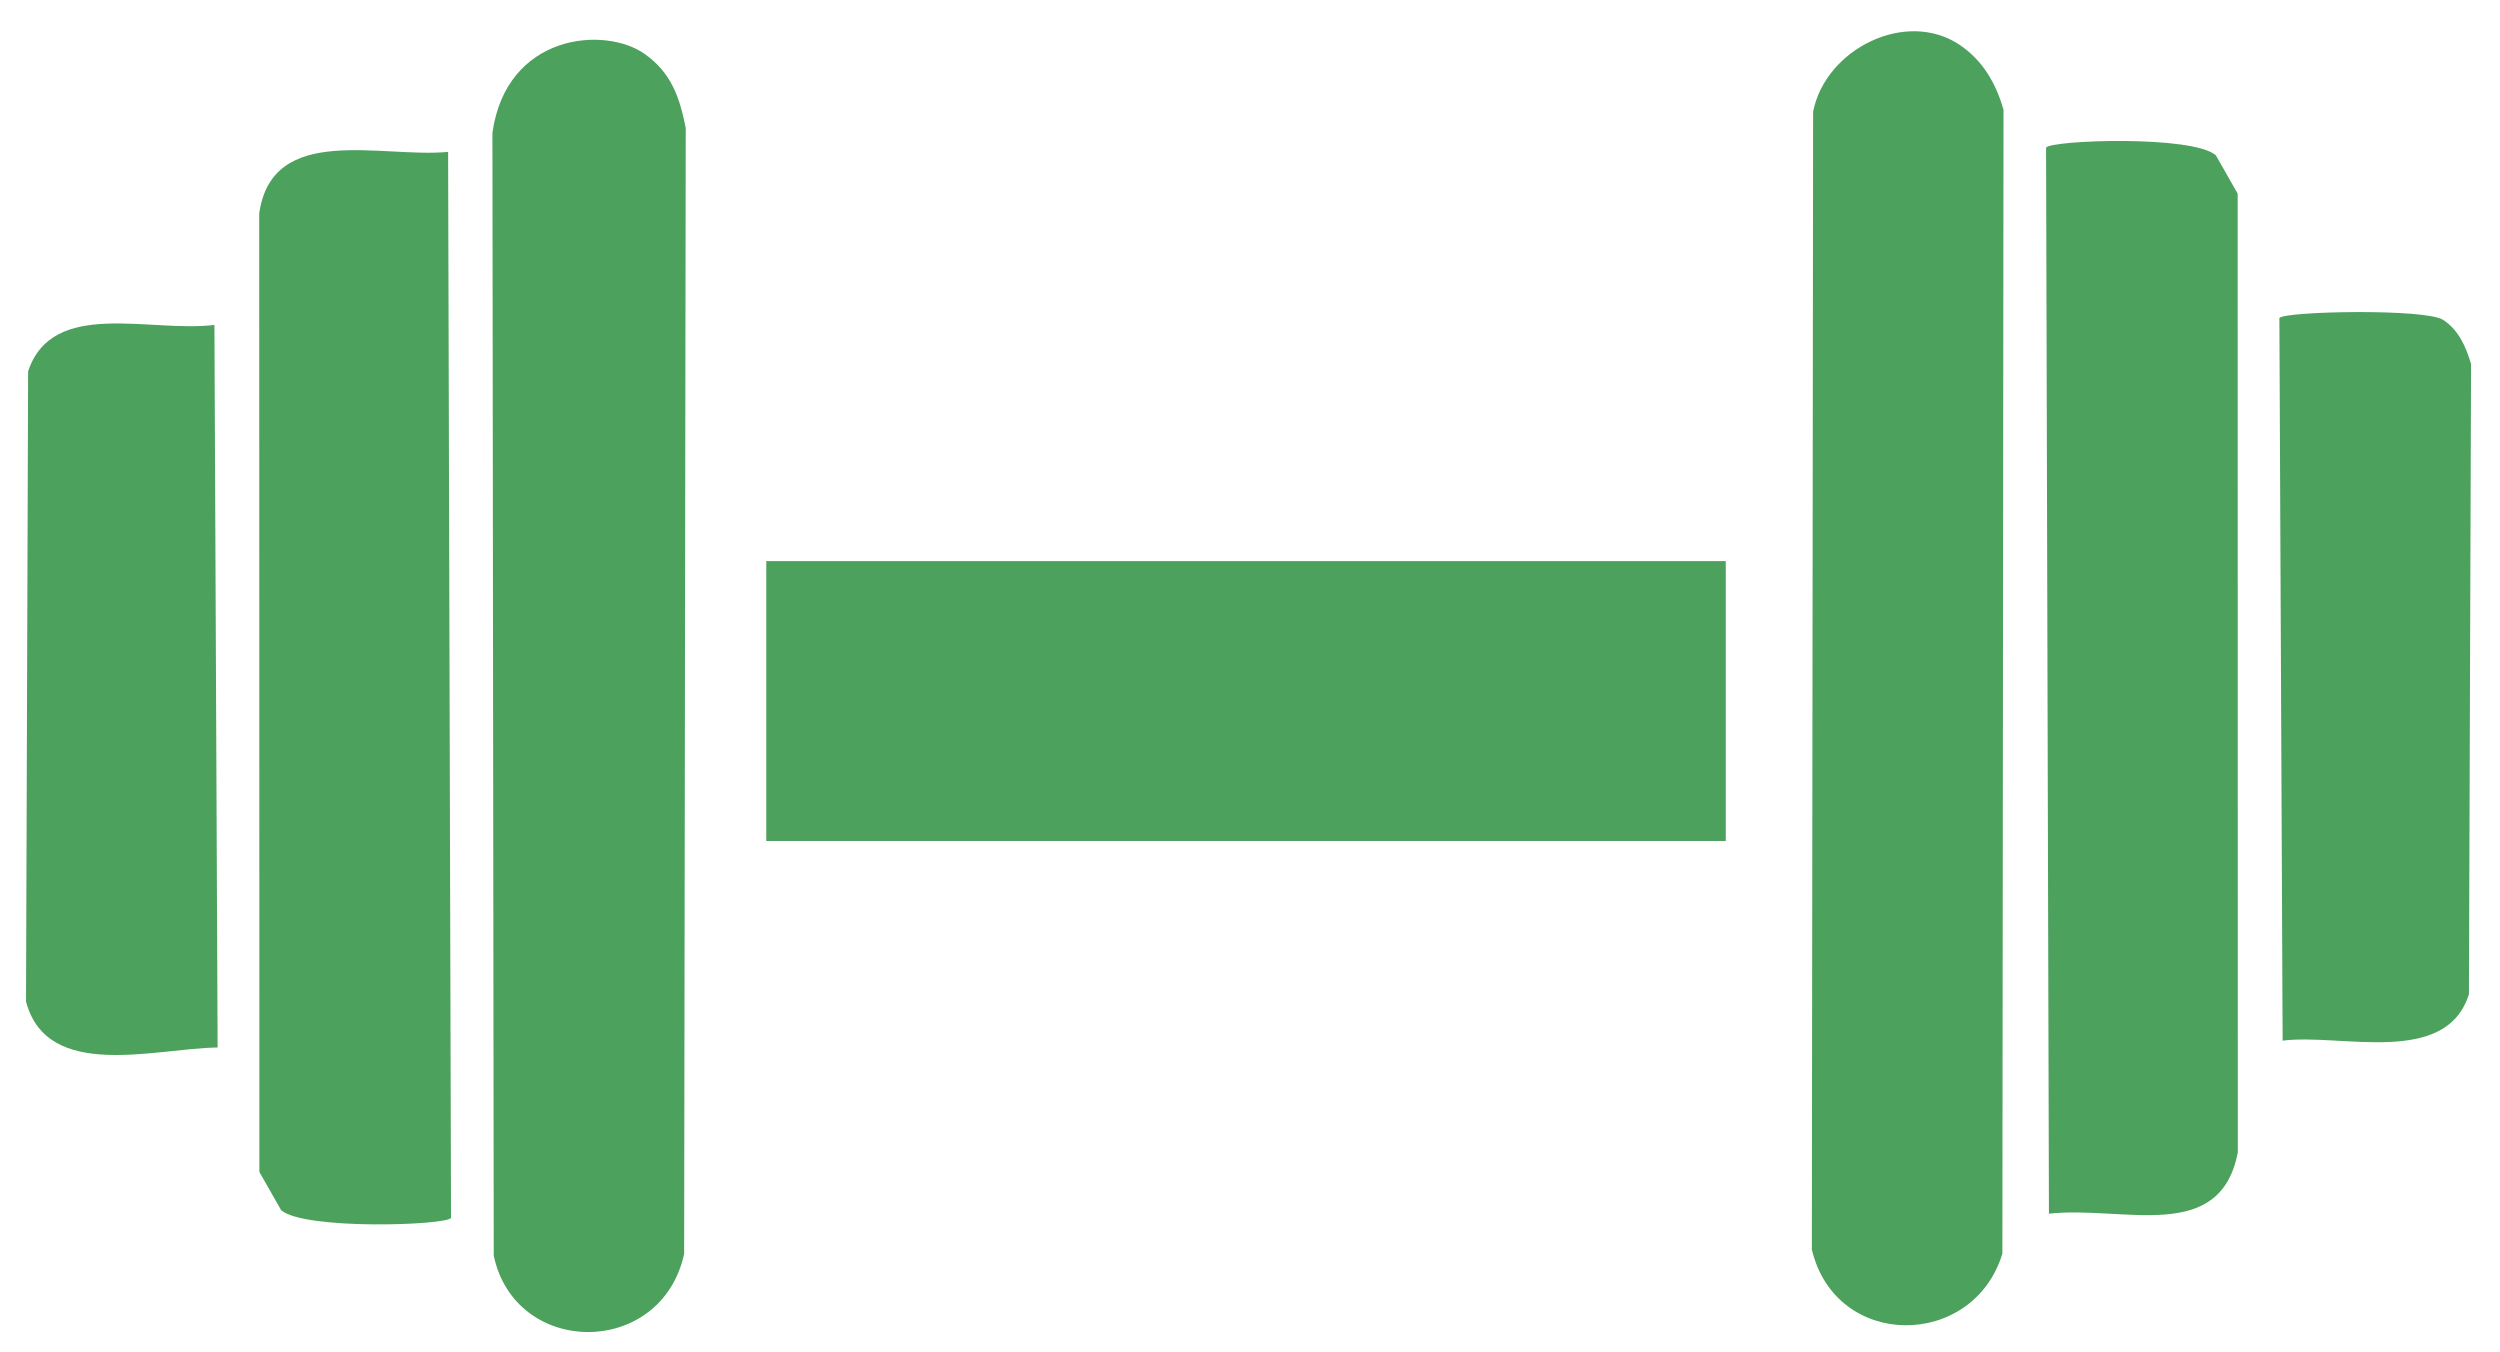 <svg width="61" height="33" viewBox="0 0 61 33" fill="none" xmlns="http://www.w3.org/2000/svg">
<path d="M59.613 7.805C59.994 8.056 60.168 8.46 60.294 8.881C60.277 14.006 60.26 19.132 60.242 24.258C59.684 26.04 57.114 25.209 55.696 25.392C55.67 19.514 55.643 13.637 55.617 7.76C55.735 7.593 59.185 7.524 59.612 7.805L59.613 7.805Z" fill="#4CA15D"/>
<path d="M54.067 3.79C54.245 4.102 54.421 4.413 54.599 4.725C54.601 12.522 54.601 20.318 54.603 28.115C54.174 30.37 51.809 29.413 49.994 29.614C49.97 20.944 49.947 12.273 49.924 3.602C50.037 3.42 53.486 3.29 54.067 3.789L54.067 3.79Z" fill="#4CA15D"/>
<path d="M15.742 1.325C16.382 1.783 16.585 2.38 16.732 3.122C16.719 12.279 16.706 21.437 16.693 30.593C16.141 33.137 12.57 33.124 12.047 30.636C12.037 21.504 12.026 12.371 12.015 3.239C12.357 0.821 14.76 0.622 15.742 1.324L15.742 1.325Z" fill="#4CA15D"/>
<path d="M10.934 3.705C10.958 12.376 10.981 21.046 11.005 29.717C10.891 29.899 7.433 30.018 6.861 29.53C6.683 29.218 6.507 28.907 6.329 28.596C6.328 20.799 6.327 13.002 6.325 5.205C6.643 2.991 9.309 3.864 10.934 3.706L10.934 3.705Z" fill="#4CA15D"/>
<path d="M47.83 1.105C48.388 1.485 48.707 2.047 48.886 2.681C48.877 11.984 48.867 21.287 48.858 30.59C48.143 32.929 44.789 32.942 44.209 30.488C44.219 21.233 44.23 11.979 44.24 2.724C44.543 1.193 46.513 0.207 47.83 1.104L47.83 1.105Z" fill="#4CA15D"/>
<path d="M5.232 7.928C5.258 13.805 5.285 19.682 5.31 25.559C3.789 25.577 1.15 26.39 0.635 24.438C0.652 19.313 0.669 14.188 0.686 9.061C1.277 7.274 3.659 8.124 5.233 7.928L5.232 7.928Z" fill="#4CA15D"/>
<rect x="18.697" y="13.691" width="23.412" height="6.829" fill="#4CA15D"/>
</svg>
